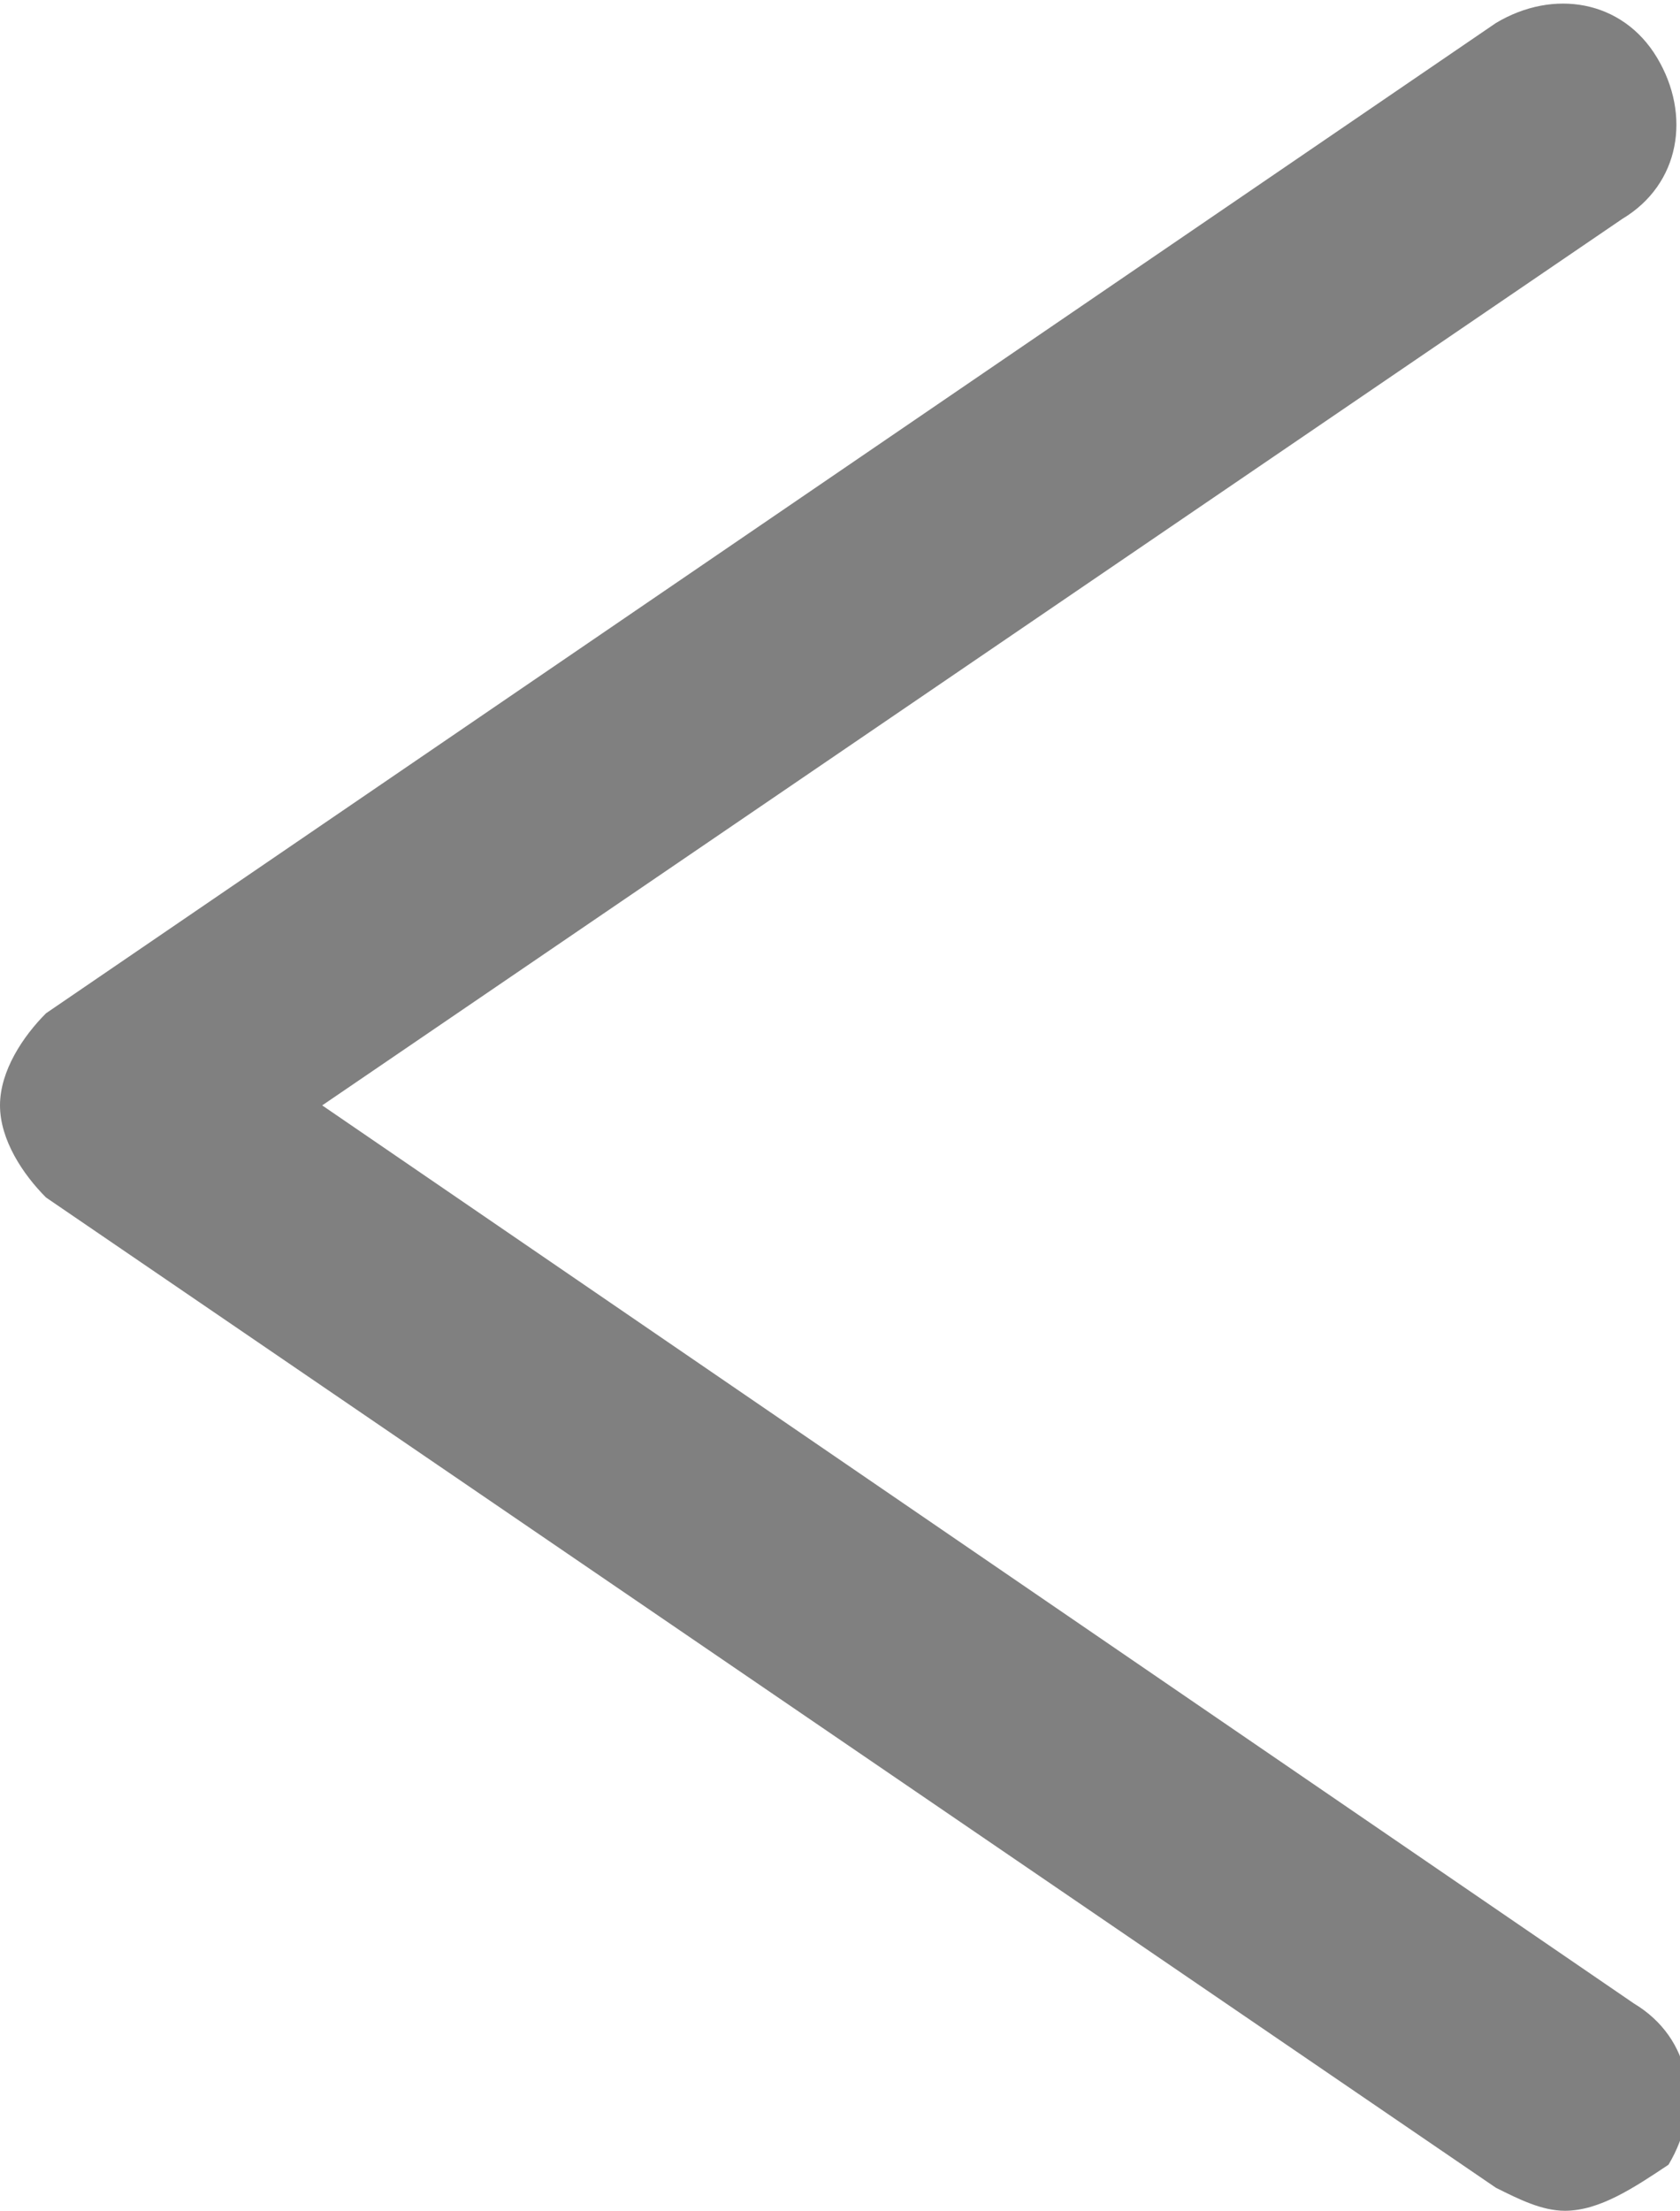 <svg version="1.1" id="レイヤー_1" xmlns="http://www.w3.org/2000/svg" x="0" y="0" viewBox="0 0 14.6 19.2" xml:space="preserve"><path d="M13.6 19.2c-.2 0-.4-.1-.6-.2L.4 10.4c-.2-.2-.4-.5-.4-.8s.2-.6.4-.8L13 .2c.5-.3 1.1-.2 1.4.3.3.5.2 1.1-.3 1.4L2.8 9.6l11.4 7.8c.5.3.6.9.3 1.4-.3.2-.6.4-.9.4z" fill="gray"/></svg>